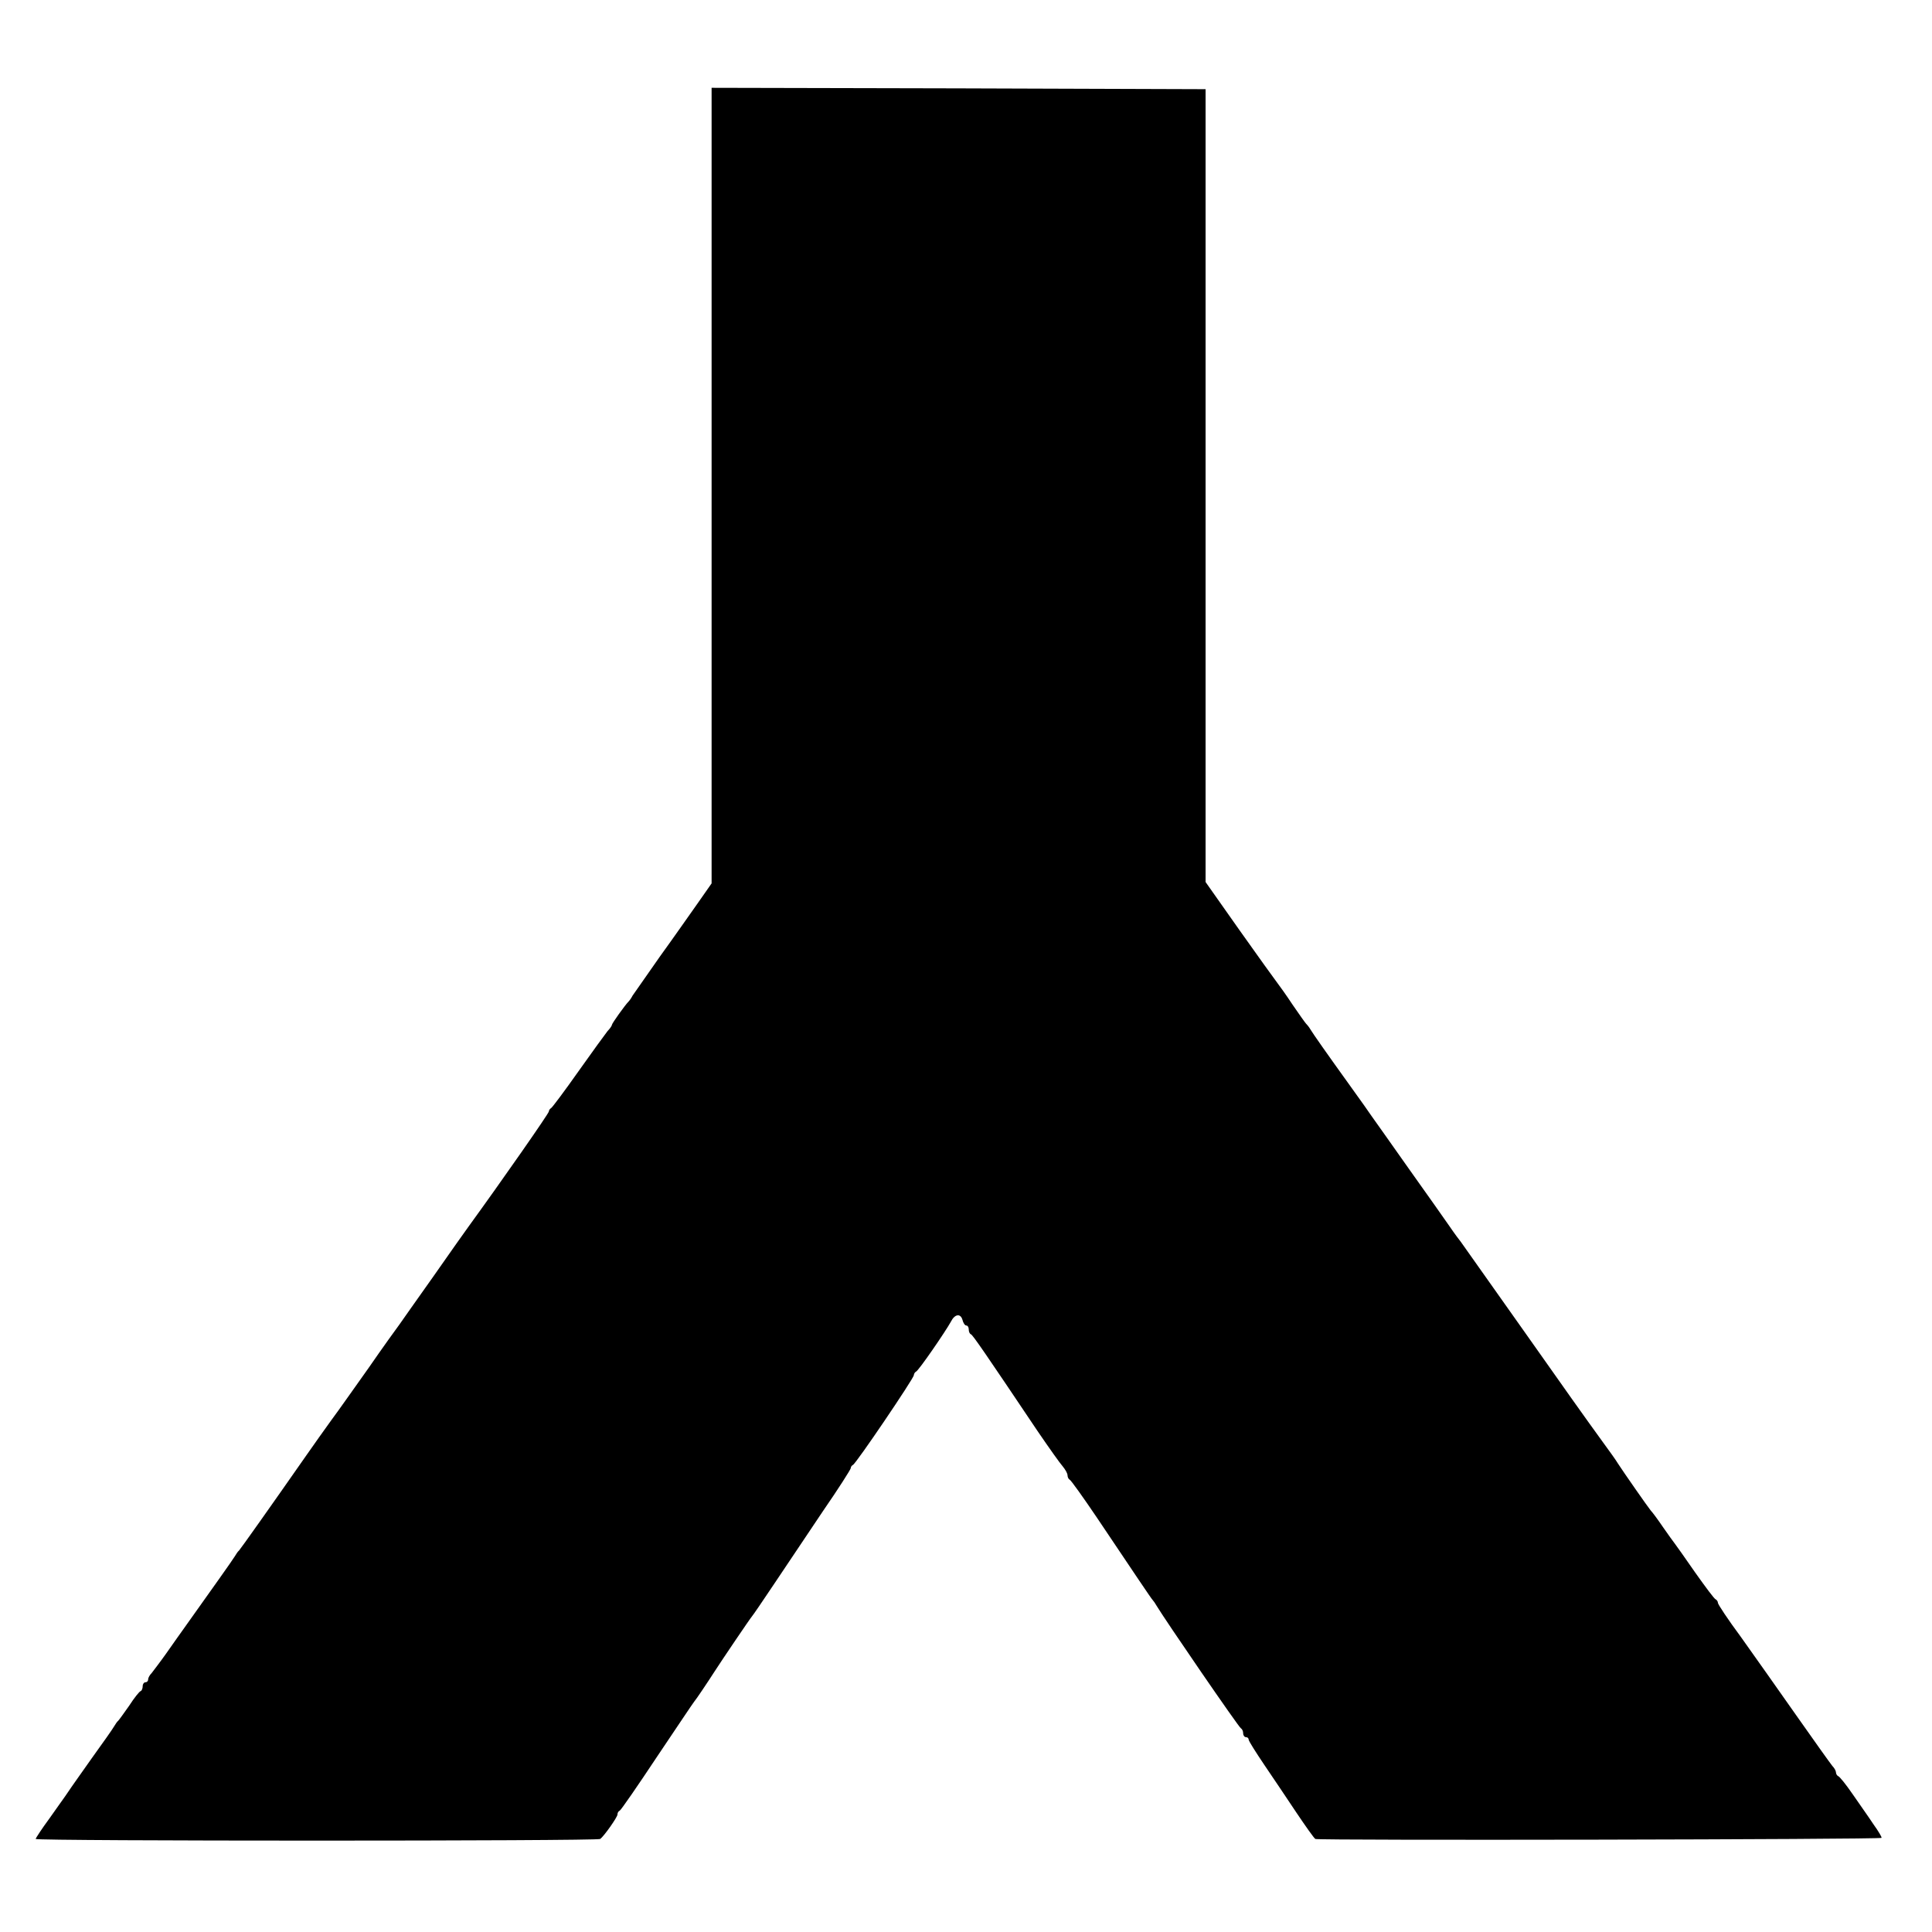 <?xml version="1.0" standalone="no"?>
<!DOCTYPE svg PUBLIC "-//W3C//DTD SVG 20010904//EN"
 "http://www.w3.org/TR/2001/REC-SVG-20010904/DTD/svg10.dtd">
<svg version="1.0" xmlns="http://www.w3.org/2000/svg"
 width="704pt" height="704pt" viewBox="0 0 704 704"
 preserveAspectRatio="xMidYMid meet">
<g transform="translate(0,704) scale(0.1,-0.1)"
fill="#000000" stroke="none">
<path d="M2593 5271 l0 -1450 -49 -70 c-27 -38 -89 -127 -139 -196 -49 -70
-94 -134 -100 -143 -5 -10 -12 -19 -15 -22 -12 -12 -60 -79 -60 -84 0 -3 -7
-14 -16 -23 -8 -10 -56 -76 -107 -148 -50 -71 -95 -131 -99 -133 -4 -2 -8 -8
-8 -12 0 -7 -171 -252 -293 -420 -10 -14 -68 -95 -127 -180 -60 -85 -117 -165
-125 -177 -9 -12 -59 -81 -110 -155 -52 -73 -113 -160 -137 -192 -24 -33 -65
-91 -93 -131 -127 -182 -239 -340 -244 -345 -4 -3 -10 -12 -16 -22 -9 -15 -84
-120 -175 -248 -19 -27 -53 -74 -75 -106 -22 -31 -46 -62 -52 -70 -7 -7 -13
-17 -13 -23 0 -6 -4 -11 -10 -11 -5 0 -10 -6 -10 -14 0 -8 -3 -16 -7 -18 -5
-1 -24 -25 -42 -53 -19 -27 -37 -52 -40 -55 -4 -3 -10 -12 -16 -22 -5 -9 -41
-60 -80 -114 -38 -54 -78 -110 -87 -124 -9 -14 -40 -56 -67 -95 -28 -38 -51
-73 -51 -76 0 -8 2047 -8 2057 0 15 11 63 80 63 89 0 6 3 12 8 14 4 1 66 91
137 198 72 107 132 197 135 200 5 5 50 72 75 111 23 36 130 194 135 199 3 3
40 57 82 120 42 63 122 182 177 264 56 81 101 152 101 156 0 5 4 10 8 12 11 4
222 316 222 327 0 5 4 11 8 13 9 3 108 147 127 182 14 28 35 31 42 7 3 -12 9
-21 14 -21 5 0 9 -6 9 -14 0 -8 3 -16 8 -18 7 -3 51 -67 243 -353 41 -60 82
-118 92 -129 9 -11 17 -25 17 -32 0 -7 4 -14 8 -16 4 -1 49 -64 99 -138 147
-219 198 -295 203 -300 3 -3 10 -13 15 -22 30 -50 300 -444 307 -446 4 -2 8
-10 8 -18 0 -8 5 -14 10 -14 6 0 10 -4 10 -9 0 -5 26 -46 57 -92 31 -46 84
-124 117 -174 33 -49 64 -93 69 -96 8 -6 2057 -2 2063 4 2 2 -11 24 -29 49
-17 26 -52 75 -76 110 -24 35 -48 65 -53 66 -4 2 -8 8 -8 14 0 5 -6 16 -13 23
-6 7 -66 91 -132 185 -66 94 -157 223 -202 286 -46 62 -83 118 -83 123 0 5 -4
11 -8 13 -5 1 -38 46 -75 98 -36 52 -70 100 -74 105 -5 6 -24 33 -43 60 -19
28 -39 55 -45 61 -10 12 -100 141 -120 172 -5 9 -30 44 -55 78 -56 77 -145
202 -280 394 -166 235 -231 327 -237 335 -5 6 -23 30 -40 55 -17 25 -86 122
-152 215 -66 94 -126 178 -133 188 -7 11 -40 57 -73 103 -95 132 -139 195
-150 213 -5 9 -13 18 -16 21 -3 3 -25 34 -49 69 -23 35 -49 71 -56 80 -7 9
-69 95 -137 191 l-124 176 0 1444 0 1445 -900 3 -900 2 0 -1449z"/>
</g>
</svg>
